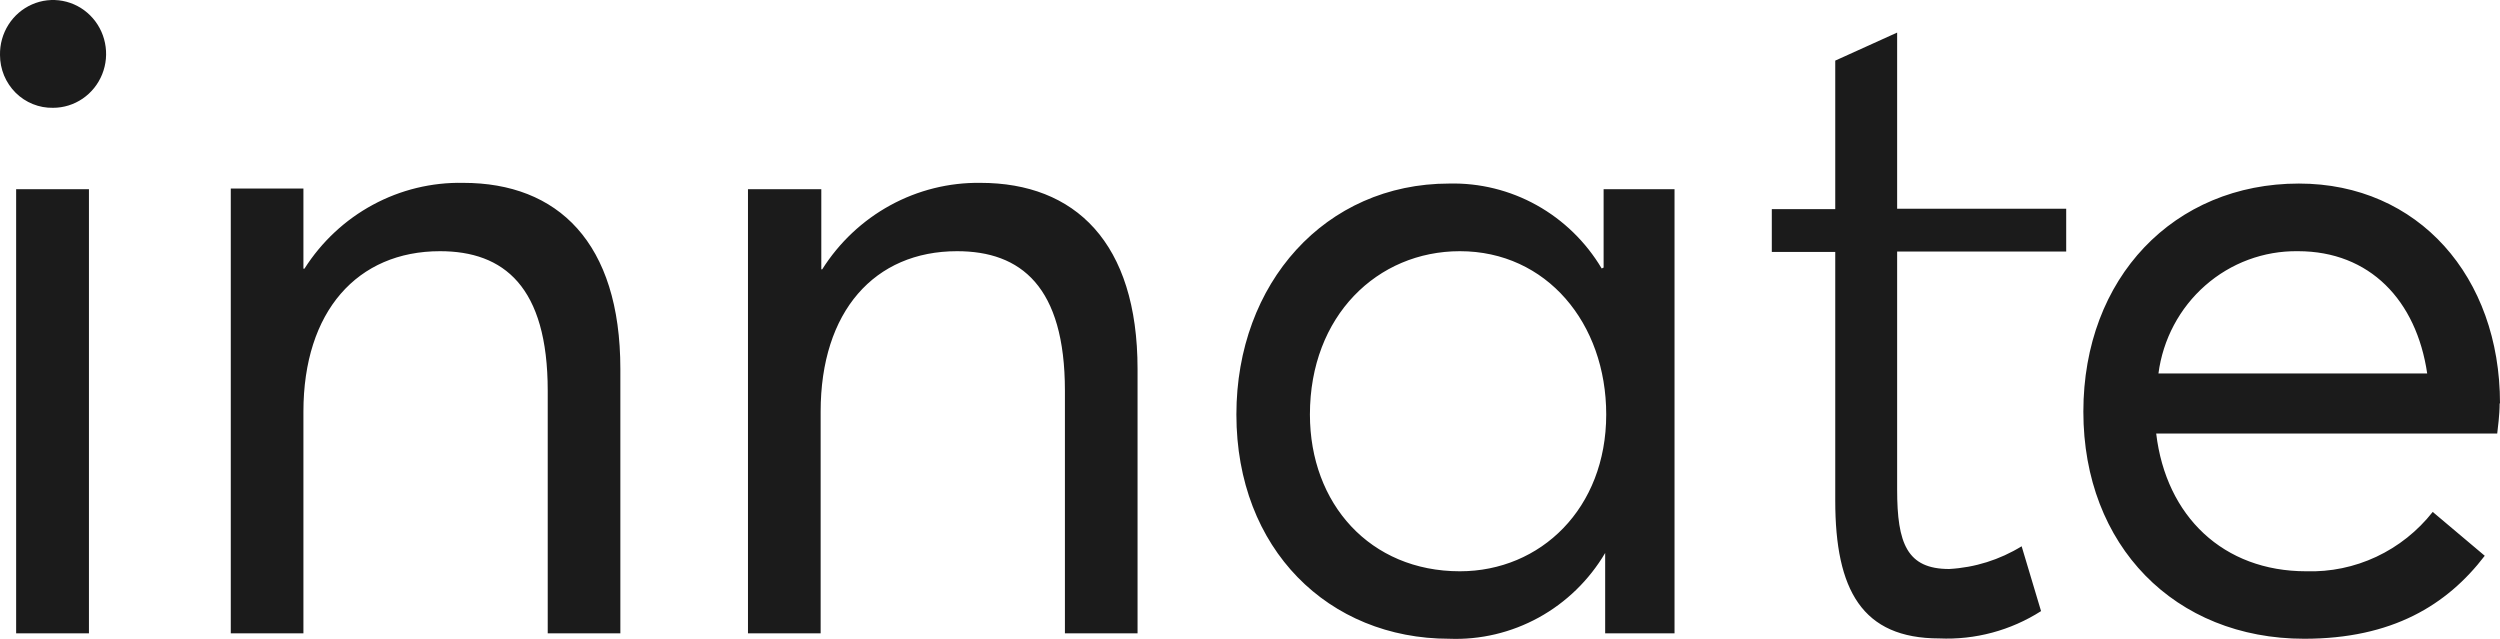 <?xml version="1.0" encoding="UTF-8"?> <svg xmlns="http://www.w3.org/2000/svg" width="90" height="23" viewBox="0 0 90 23" fill="none"><path d="M0 1.979C-0.007 1.593 0.099 1.214 0.304 0.89C0.509 0.566 0.805 0.312 1.153 0.159C1.501 0.006 1.887 -0.038 2.259 0.033C2.632 0.103 2.976 0.285 3.247 0.555C3.518 0.825 3.704 1.17 3.78 1.548C3.857 1.925 3.822 2.317 3.678 2.674C3.535 3.031 3.29 3.336 2.975 3.551C2.66 3.766 2.29 3.881 1.91 3.881C1.661 3.886 1.414 3.841 1.182 3.747C0.951 3.654 0.74 3.515 0.562 3.338C0.384 3.16 0.243 2.949 0.146 2.716C0.05 2.482 0 2.232 0 1.979V1.979ZM0.581 22.799H3.202V6.811H0.581V22.799ZM8.308 22.799H10.923V14.821C10.923 11.206 12.865 9.043 15.842 9.043C18.133 9.043 19.718 10.312 19.718 14.066V22.799H22.333V13.286C22.333 8.72 20.074 6.583 16.678 6.583C15.545 6.56 14.425 6.831 13.424 7.372C12.424 7.912 11.576 8.704 10.961 9.671H10.923V6.786H8.308V22.799ZM26.927 22.799H29.543V14.821C29.543 11.206 31.484 9.043 34.455 9.043C36.752 9.043 38.337 10.312 38.337 14.066V22.799H40.952V13.286C40.952 8.72 38.693 6.583 35.297 6.583C34.165 6.567 33.048 6.845 32.051 7.39C31.054 7.935 30.21 8.729 29.599 9.697H29.567V6.811H26.927V22.799ZM52.169 22.995C53.292 23.039 54.405 22.775 55.394 22.232C56.382 21.689 57.208 20.886 57.786 19.907V19.907V22.799H60.283V6.811H57.73V9.633L57.661 9.665C57.092 8.709 56.284 7.923 55.32 7.386C54.355 6.849 53.268 6.581 52.169 6.608C47.712 6.608 44.51 10.191 44.51 14.922C44.51 19.78 47.837 22.995 52.169 22.995ZM52.556 20.566C49.323 20.566 47.157 18.137 47.157 14.922C47.157 11.371 49.585 9.043 52.556 9.043C55.677 9.043 57.824 11.637 57.824 14.922C57.824 18.302 55.465 20.566 52.556 20.566ZM68.297 1.173V7.515H74.383V9.056H68.297V17.63C68.297 19.564 68.653 20.484 70.17 20.484C71.093 20.433 71.989 20.152 72.779 19.666L73.478 22C72.383 22.698 71.105 23.041 69.814 22.983C67.037 22.983 66.069 21.245 66.069 18.023V9.069H63.785V7.528H66.069V2.182L68.297 1.173ZM90 14.523C90 9.963 87.06 6.608 82.76 6.608C78.266 6.608 75.001 9.995 75.001 14.821C75.001 19.647 78.297 22.995 82.953 22.995C86.118 22.995 88.09 21.784 89.451 20.008L87.578 18.429C87.034 19.12 86.339 19.673 85.548 20.044C84.757 20.415 83.892 20.593 83.022 20.566C80.044 20.566 77.978 18.594 77.623 15.607H89.9C89.919 15.411 89.987 14.954 89.987 14.523H90ZM82.728 9.043C85.312 9.043 86.992 10.813 87.379 13.445H77.704C77.865 12.215 78.465 11.089 79.388 10.278C80.311 9.467 81.495 9.028 82.716 9.043H82.728Z" fill="#1B1B1B"></path></svg> 